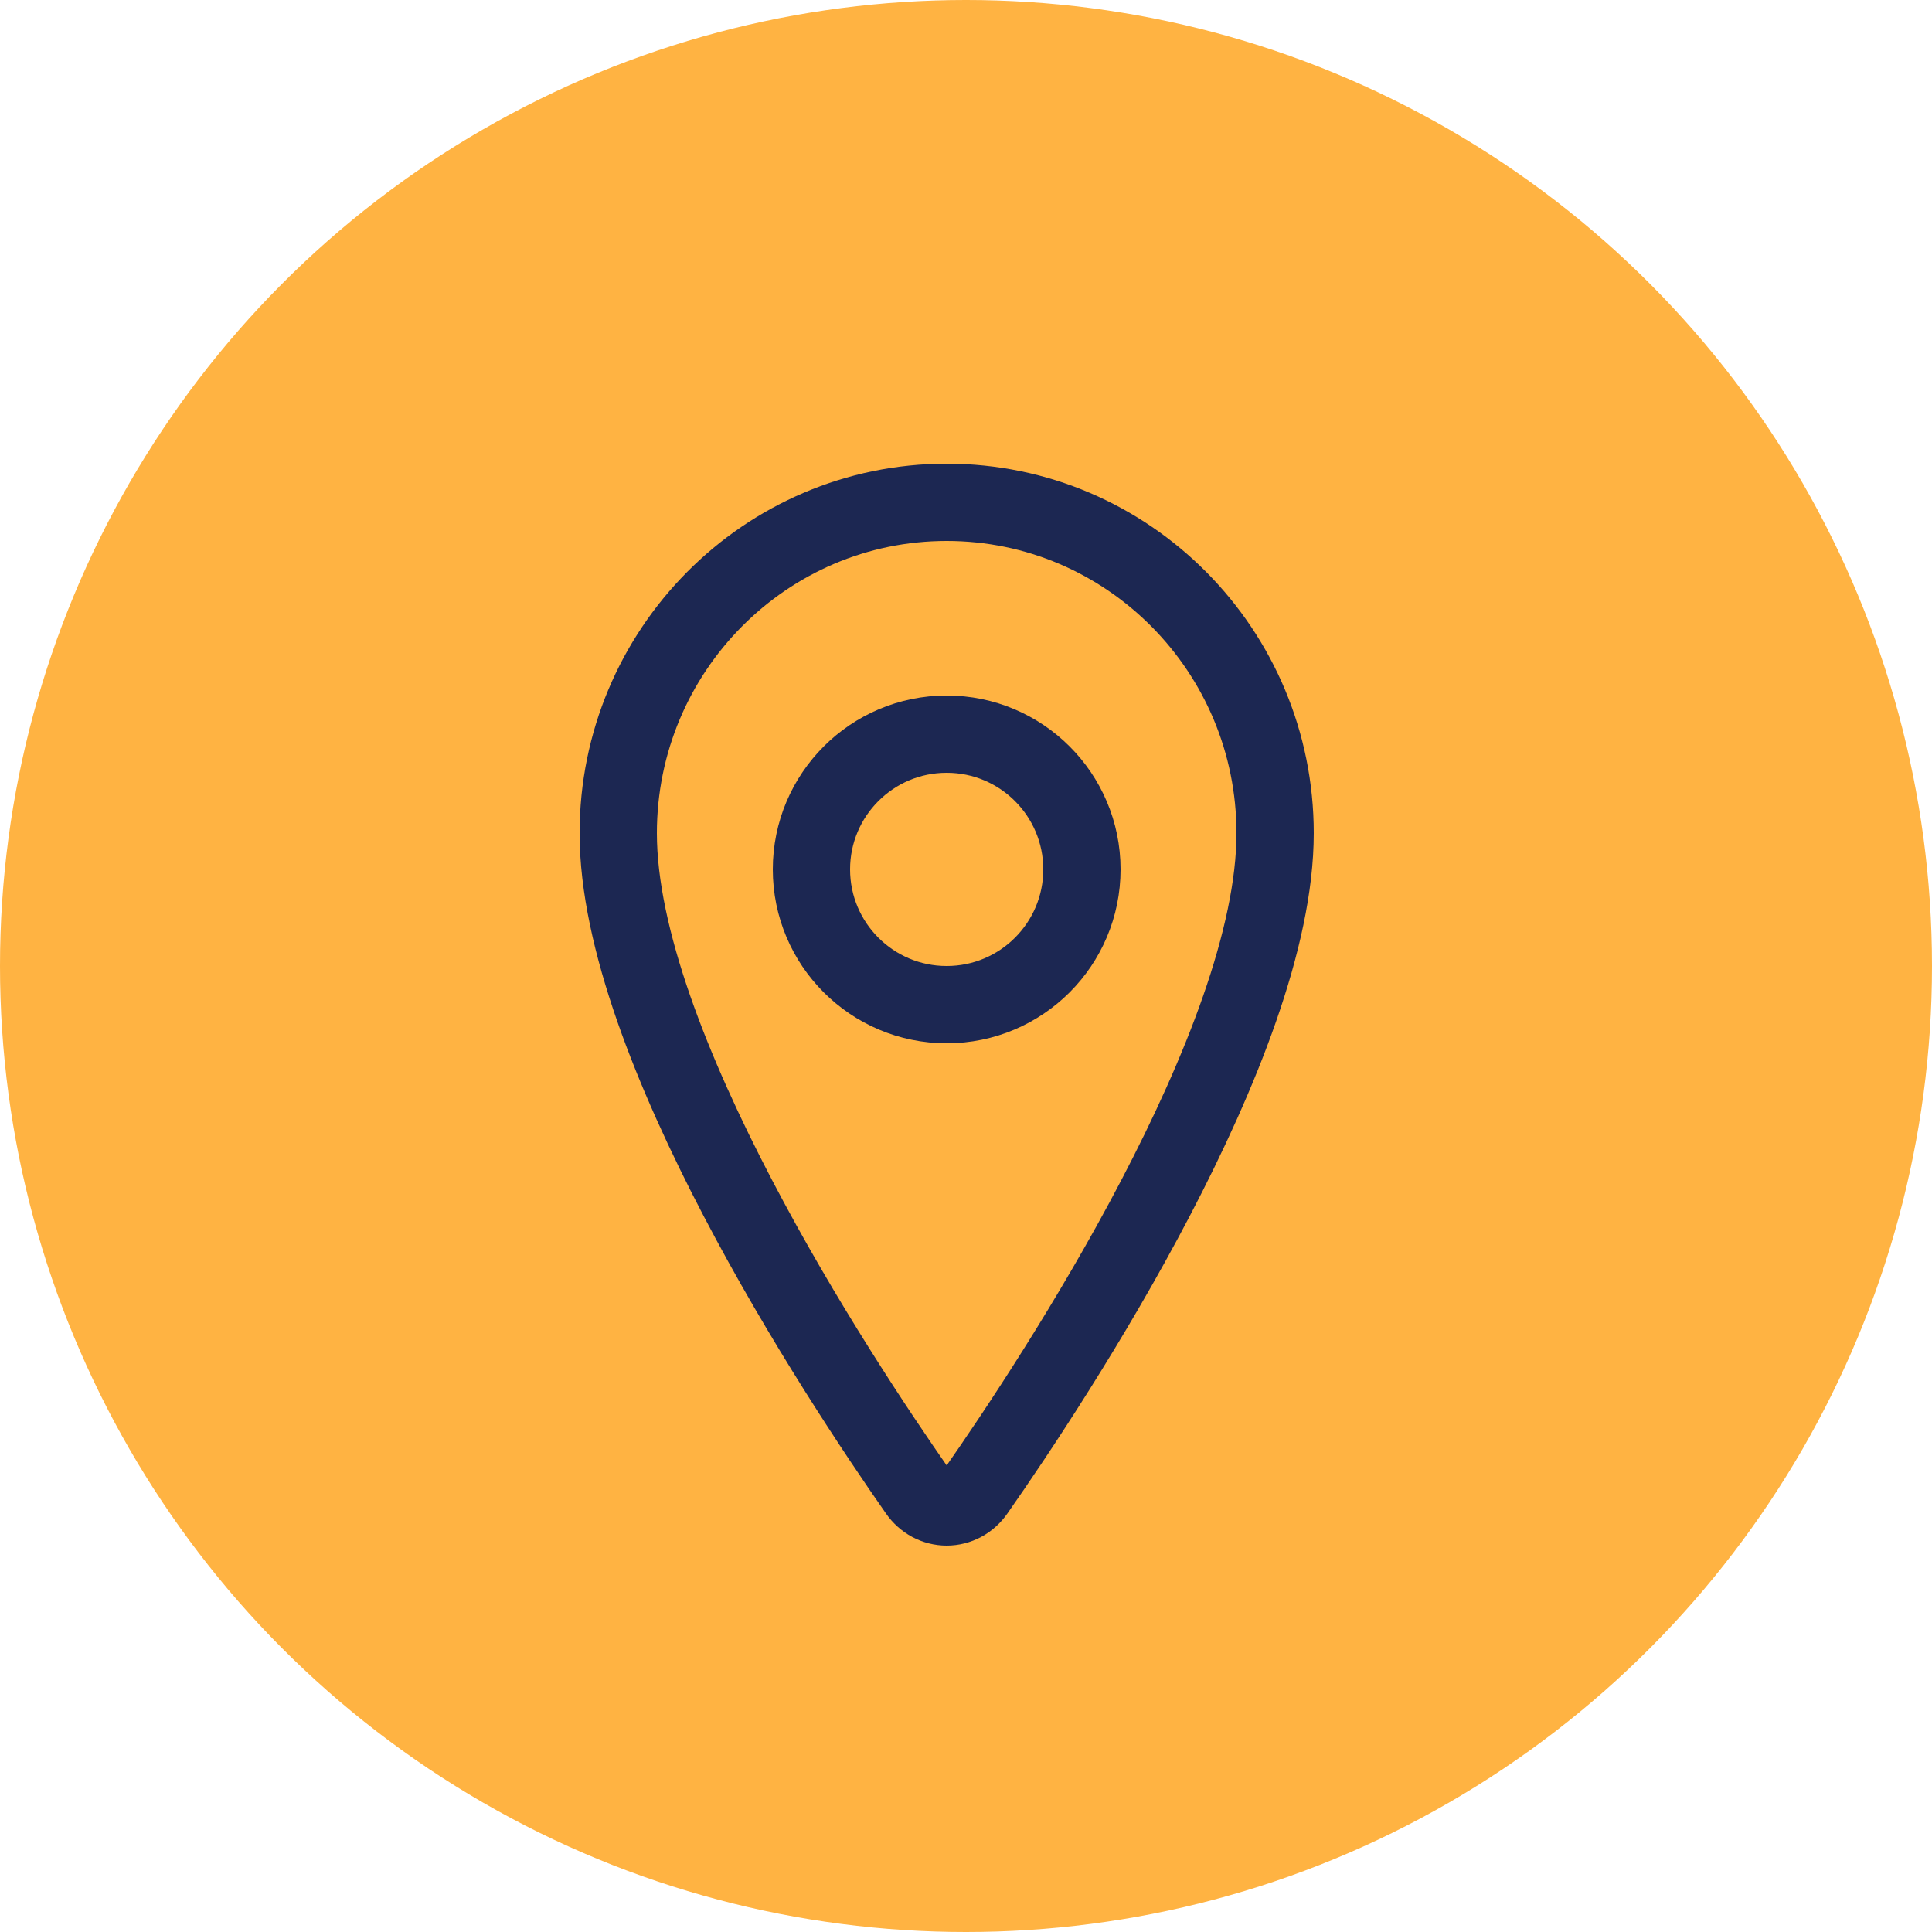 <svg width="50" height="50" viewBox="0 0 50 50" fill="none" xmlns="http://www.w3.org/2000/svg">
<circle cx="25" cy="25" r="25" fill="#FFB342"/>
<path d="M24.5 13C19.807 13 16 16.837 16 21.563C16 27.001 21.667 35.618 23.747 38.594C23.834 38.72 23.947 38.822 24.078 38.893C24.209 38.963 24.353 39 24.5 39C24.647 39 24.791 38.963 24.922 38.893C25.053 38.822 25.166 38.72 25.253 38.594C27.333 35.619 33 27.005 33 21.563C33 16.837 29.193 13 24.5 13Z" stroke="#1C2752" stroke-width="2" stroke-linecap="round" stroke-linejoin="round"/>
<path d="M24.5 26C26.433 26 28 24.433 28 22.5C28 20.567 26.433 19 24.5 19C22.567 19 21 20.567 21 22.5C21 24.433 22.567 26 24.5 26Z" stroke="#1C2752" stroke-width="2" stroke-linecap="round" stroke-linejoin="round"/>
</svg>
